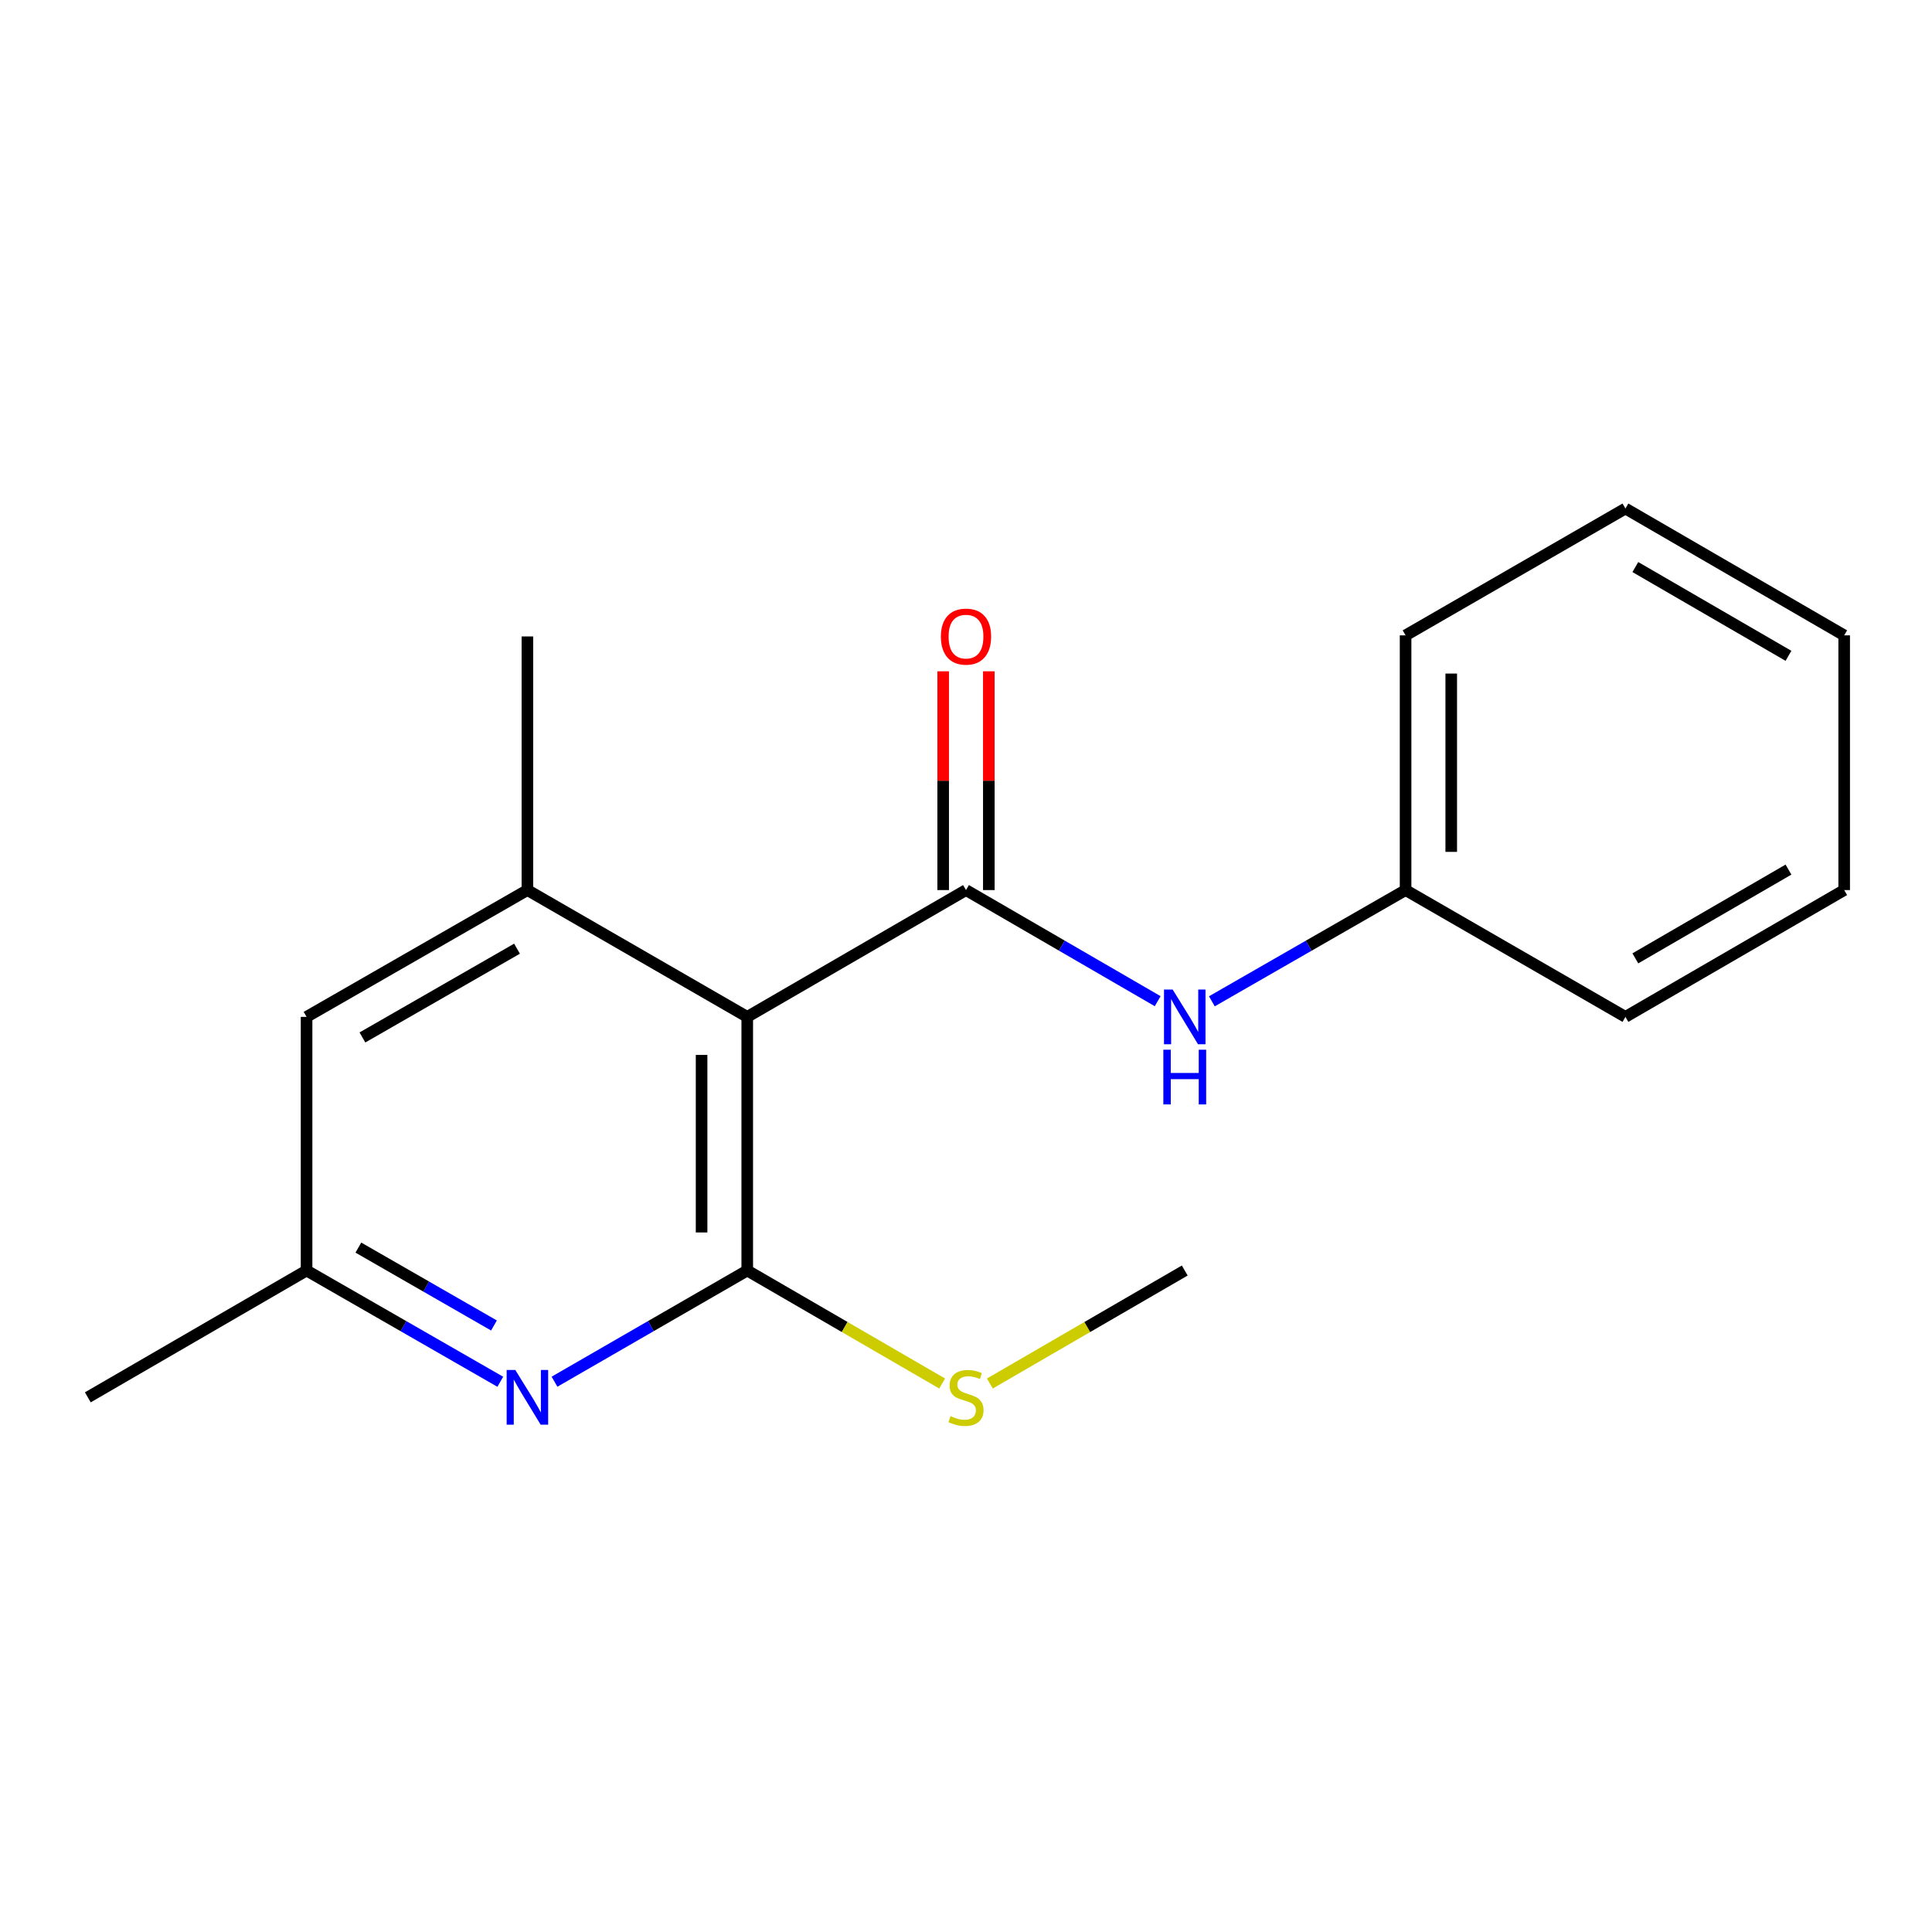 <?xml version='1.0' encoding='iso-8859-1'?>
<svg version='1.1' baseProfile='full'
              xmlns='http://www.w3.org/2000/svg'
                      xmlns:rdkit='http://www.rdkit.org/xml'
                      xmlns:xlink='http://www.w3.org/1999/xlink'
                  xml:space='preserve'
width='1000px' height='1000px' viewBox='0 0 1000 1000'>
<!-- END OF HEADER -->
<rect style='opacity:1.0;fill:#FFFFFF;stroke:none' width='1000' height='1000' x='0' y='0'> </rect>
<path class='bond-0' d='M 386.774,526.335 L 500,460.702' style='fill:none;fill-rule:evenodd;stroke:#000000;stroke-width:6px;stroke-linecap:butt;stroke-linejoin:miter;stroke-opacity:1' />
<path class='bond-1' d='M 386.774,526.335 L 386.774,657.614' style='fill:none;fill-rule:evenodd;stroke:#000000;stroke-width:6px;stroke-linecap:butt;stroke-linejoin:miter;stroke-opacity:1' />
<path class='bond-1' d='M 363.141,546.027 L 363.141,637.922' style='fill:none;fill-rule:evenodd;stroke:#000000;stroke-width:6px;stroke-linecap:butt;stroke-linejoin:miter;stroke-opacity:1' />
<path class='bond-3' d='M 386.774,526.335 L 272.983,460.702' style='fill:none;fill-rule:evenodd;stroke:#000000;stroke-width:6px;stroke-linecap:butt;stroke-linejoin:miter;stroke-opacity:1' />
<path class='bond-4' d='M 500,460.702 L 549.607,489.458' style='fill:none;fill-rule:evenodd;stroke:#000000;stroke-width:6px;stroke-linecap:butt;stroke-linejoin:miter;stroke-opacity:1' />
<path class='bond-4' d='M 549.607,489.458 L 599.214,518.213' style='fill:none;fill-rule:evenodd;stroke:#0000FF;stroke-width:6px;stroke-linecap:butt;stroke-linejoin:miter;stroke-opacity:1' />
<path class='bond-6' d='M 511.816,460.702 L 511.816,404.084' style='fill:none;fill-rule:evenodd;stroke:#000000;stroke-width:6px;stroke-linecap:butt;stroke-linejoin:miter;stroke-opacity:1' />
<path class='bond-6' d='M 511.816,404.084 L 511.816,347.466' style='fill:none;fill-rule:evenodd;stroke:#FF0000;stroke-width:6px;stroke-linecap:butt;stroke-linejoin:miter;stroke-opacity:1' />
<path class='bond-6' d='M 488.184,460.702 L 488.184,404.084' style='fill:none;fill-rule:evenodd;stroke:#000000;stroke-width:6px;stroke-linecap:butt;stroke-linejoin:miter;stroke-opacity:1' />
<path class='bond-6' d='M 488.184,404.084 L 488.184,347.466' style='fill:none;fill-rule:evenodd;stroke:#FF0000;stroke-width:6px;stroke-linecap:butt;stroke-linejoin:miter;stroke-opacity:1' />
<path class='bond-2' d='M 386.774,657.614 L 336.891,686.391' style='fill:none;fill-rule:evenodd;stroke:#000000;stroke-width:6px;stroke-linecap:butt;stroke-linejoin:miter;stroke-opacity:1' />
<path class='bond-2' d='M 336.891,686.391 L 287.008,715.169' style='fill:none;fill-rule:evenodd;stroke:#0000FF;stroke-width:6px;stroke-linecap:butt;stroke-linejoin:miter;stroke-opacity:1' />
<path class='bond-8' d='M 386.774,657.614 L 437.211,686.856' style='fill:none;fill-rule:evenodd;stroke:#000000;stroke-width:6px;stroke-linecap:butt;stroke-linejoin:miter;stroke-opacity:1' />
<path class='bond-8' d='M 437.211,686.856 L 487.648,716.098' style='fill:none;fill-rule:evenodd;stroke:#CCCC00;stroke-width:6px;stroke-linecap:butt;stroke-linejoin:miter;stroke-opacity:1' />
<path class='bond-18' d='M 258.948,715.199 L 208.814,686.406' style='fill:none;fill-rule:evenodd;stroke:#0000FF;stroke-width:6px;stroke-linecap:butt;stroke-linejoin:miter;stroke-opacity:1' />
<path class='bond-18' d='M 208.814,686.406 L 158.681,657.614' style='fill:none;fill-rule:evenodd;stroke:#000000;stroke-width:6px;stroke-linecap:butt;stroke-linejoin:miter;stroke-opacity:1' />
<path class='bond-18' d='M 255.677,686.068 L 220.584,665.913' style='fill:none;fill-rule:evenodd;stroke:#0000FF;stroke-width:6px;stroke-linecap:butt;stroke-linejoin:miter;stroke-opacity:1' />
<path class='bond-18' d='M 220.584,665.913 L 185.49,645.758' style='fill:none;fill-rule:evenodd;stroke:#000000;stroke-width:6px;stroke-linecap:butt;stroke-linejoin:miter;stroke-opacity:1' />
<path class='bond-5' d='M 272.983,460.702 L 158.681,526.335' style='fill:none;fill-rule:evenodd;stroke:#000000;stroke-width:6px;stroke-linecap:butt;stroke-linejoin:miter;stroke-opacity:1' />
<path class='bond-5' d='M 267.606,491.041 L 187.594,536.984' style='fill:none;fill-rule:evenodd;stroke:#000000;stroke-width:6px;stroke-linecap:butt;stroke-linejoin:miter;stroke-opacity:1' />
<path class='bond-10' d='M 272.983,460.702 L 272.983,329.424' style='fill:none;fill-rule:evenodd;stroke:#000000;stroke-width:6px;stroke-linecap:butt;stroke-linejoin:miter;stroke-opacity:1' />
<path class='bond-9' d='M 627.261,518.276 L 677.395,489.489' style='fill:none;fill-rule:evenodd;stroke:#0000FF;stroke-width:6px;stroke-linecap:butt;stroke-linejoin:miter;stroke-opacity:1' />
<path class='bond-9' d='M 677.395,489.489 L 727.529,460.702' style='fill:none;fill-rule:evenodd;stroke:#000000;stroke-width:6px;stroke-linecap:butt;stroke-linejoin:miter;stroke-opacity:1' />
<path class='bond-7' d='M 158.681,526.335 L 158.681,657.614' style='fill:none;fill-rule:evenodd;stroke:#000000;stroke-width:6px;stroke-linecap:butt;stroke-linejoin:miter;stroke-opacity:1' />
<path class='bond-11' d='M 158.681,657.614 L 45.455,723.26' style='fill:none;fill-rule:evenodd;stroke:#000000;stroke-width:6px;stroke-linecap:butt;stroke-linejoin:miter;stroke-opacity:1' />
<path class='bond-12' d='M 512.352,716.098 L 562.789,686.856' style='fill:none;fill-rule:evenodd;stroke:#CCCC00;stroke-width:6px;stroke-linecap:butt;stroke-linejoin:miter;stroke-opacity:1' />
<path class='bond-12' d='M 562.789,686.856 L 613.226,657.614' style='fill:none;fill-rule:evenodd;stroke:#000000;stroke-width:6px;stroke-linecap:butt;stroke-linejoin:miter;stroke-opacity:1' />
<path class='bond-13' d='M 727.529,460.702 L 727.529,328.859' style='fill:none;fill-rule:evenodd;stroke:#000000;stroke-width:6px;stroke-linecap:butt;stroke-linejoin:miter;stroke-opacity:1' />
<path class='bond-13' d='M 751.161,440.926 L 751.161,348.635' style='fill:none;fill-rule:evenodd;stroke:#000000;stroke-width:6px;stroke-linecap:butt;stroke-linejoin:miter;stroke-opacity:1' />
<path class='bond-14' d='M 727.529,460.702 L 841.319,526.335' style='fill:none;fill-rule:evenodd;stroke:#000000;stroke-width:6px;stroke-linecap:butt;stroke-linejoin:miter;stroke-opacity:1' />
<path class='bond-15' d='M 727.529,328.859 L 841.319,263.213' style='fill:none;fill-rule:evenodd;stroke:#000000;stroke-width:6px;stroke-linecap:butt;stroke-linejoin:miter;stroke-opacity:1' />
<path class='bond-16' d='M 841.319,526.335 L 954.545,460.702' style='fill:none;fill-rule:evenodd;stroke:#000000;stroke-width:6px;stroke-linecap:butt;stroke-linejoin:miter;stroke-opacity:1' />
<path class='bond-16' d='M 846.452,496.044 L 925.71,450.101' style='fill:none;fill-rule:evenodd;stroke:#000000;stroke-width:6px;stroke-linecap:butt;stroke-linejoin:miter;stroke-opacity:1' />
<path class='bond-19' d='M 841.319,263.213 L 954.545,328.859' style='fill:none;fill-rule:evenodd;stroke:#000000;stroke-width:6px;stroke-linecap:butt;stroke-linejoin:miter;stroke-opacity:1' />
<path class='bond-19' d='M 846.45,293.505 L 925.708,339.457' style='fill:none;fill-rule:evenodd;stroke:#000000;stroke-width:6px;stroke-linecap:butt;stroke-linejoin:miter;stroke-opacity:1' />
<path class='bond-17' d='M 954.545,460.702 L 954.545,328.859' style='fill:none;fill-rule:evenodd;stroke:#000000;stroke-width:6px;stroke-linecap:butt;stroke-linejoin:miter;stroke-opacity:1' />
<path  class='atom-3' d='M 266.723 709.1
L 276.003 724.1
Q 276.923 725.58, 278.403 728.26
Q 279.883 730.94, 279.963 731.1
L 279.963 709.1
L 283.723 709.1
L 283.723 737.42
L 279.843 737.42
L 269.883 721.02
Q 268.723 719.1, 267.483 716.9
Q 266.283 714.7, 265.923 714.02
L 265.923 737.42
L 262.243 737.42
L 262.243 709.1
L 266.723 709.1
' fill='#0000FF'/>
<path  class='atom-5' d='M 606.966 512.175
L 616.246 527.175
Q 617.166 528.655, 618.646 531.335
Q 620.126 534.015, 620.206 534.175
L 620.206 512.175
L 623.966 512.175
L 623.966 540.495
L 620.086 540.495
L 610.126 524.095
Q 608.966 522.175, 607.726 519.975
Q 606.526 517.775, 606.166 517.095
L 606.166 540.495
L 602.486 540.495
L 602.486 512.175
L 606.966 512.175
' fill='#0000FF'/>
<path  class='atom-5' d='M 602.146 543.327
L 605.986 543.327
L 605.986 555.367
L 620.466 555.367
L 620.466 543.327
L 624.306 543.327
L 624.306 571.647
L 620.466 571.647
L 620.466 558.567
L 605.986 558.567
L 605.986 571.647
L 602.146 571.647
L 602.146 543.327
' fill='#0000FF'/>
<path  class='atom-7' d='M 487 329.504
Q 487 322.704, 490.36 318.904
Q 493.72 315.104, 500 315.104
Q 506.28 315.104, 509.64 318.904
Q 513 322.704, 513 329.504
Q 513 336.384, 509.6 340.304
Q 506.2 344.184, 500 344.184
Q 493.76 344.184, 490.36 340.304
Q 487 336.424, 487 329.504
M 500 340.984
Q 504.32 340.984, 506.64 338.104
Q 509 335.184, 509 329.504
Q 509 323.944, 506.64 321.144
Q 504.32 318.304, 500 318.304
Q 495.68 318.304, 493.32 321.104
Q 491 323.904, 491 329.504
Q 491 335.224, 493.32 338.104
Q 495.68 340.984, 500 340.984
' fill='#FF0000'/>
<path  class='atom-9' d='M 492 732.98
Q 492.32 733.1, 493.64 733.66
Q 494.96 734.22, 496.4 734.58
Q 497.88 734.9, 499.32 734.9
Q 502 734.9, 503.56 733.62
Q 505.12 732.3, 505.12 730.02
Q 505.12 728.46, 504.32 727.5
Q 503.56 726.54, 502.36 726.02
Q 501.16 725.5, 499.16 724.9
Q 496.64 724.14, 495.12 723.42
Q 493.64 722.7, 492.56 721.18
Q 491.52 719.66, 491.52 717.1
Q 491.52 713.54, 493.92 711.34
Q 496.36 709.14, 501.16 709.14
Q 504.44 709.14, 508.16 710.7
L 507.24 713.78
Q 503.84 712.38, 501.28 712.38
Q 498.52 712.38, 497 713.54
Q 495.48 714.66, 495.52 716.62
Q 495.52 718.14, 496.28 719.06
Q 497.08 719.98, 498.2 720.5
Q 499.36 721.02, 501.28 721.62
Q 503.84 722.42, 505.36 723.22
Q 506.88 724.02, 507.96 725.66
Q 509.08 727.26, 509.08 730.02
Q 509.08 733.94, 506.44 736.06
Q 503.84 738.14, 499.48 738.14
Q 496.96 738.14, 495.04 737.58
Q 493.16 737.06, 490.92 736.14
L 492 732.98
' fill='#CCCC00'/>
</svg>

